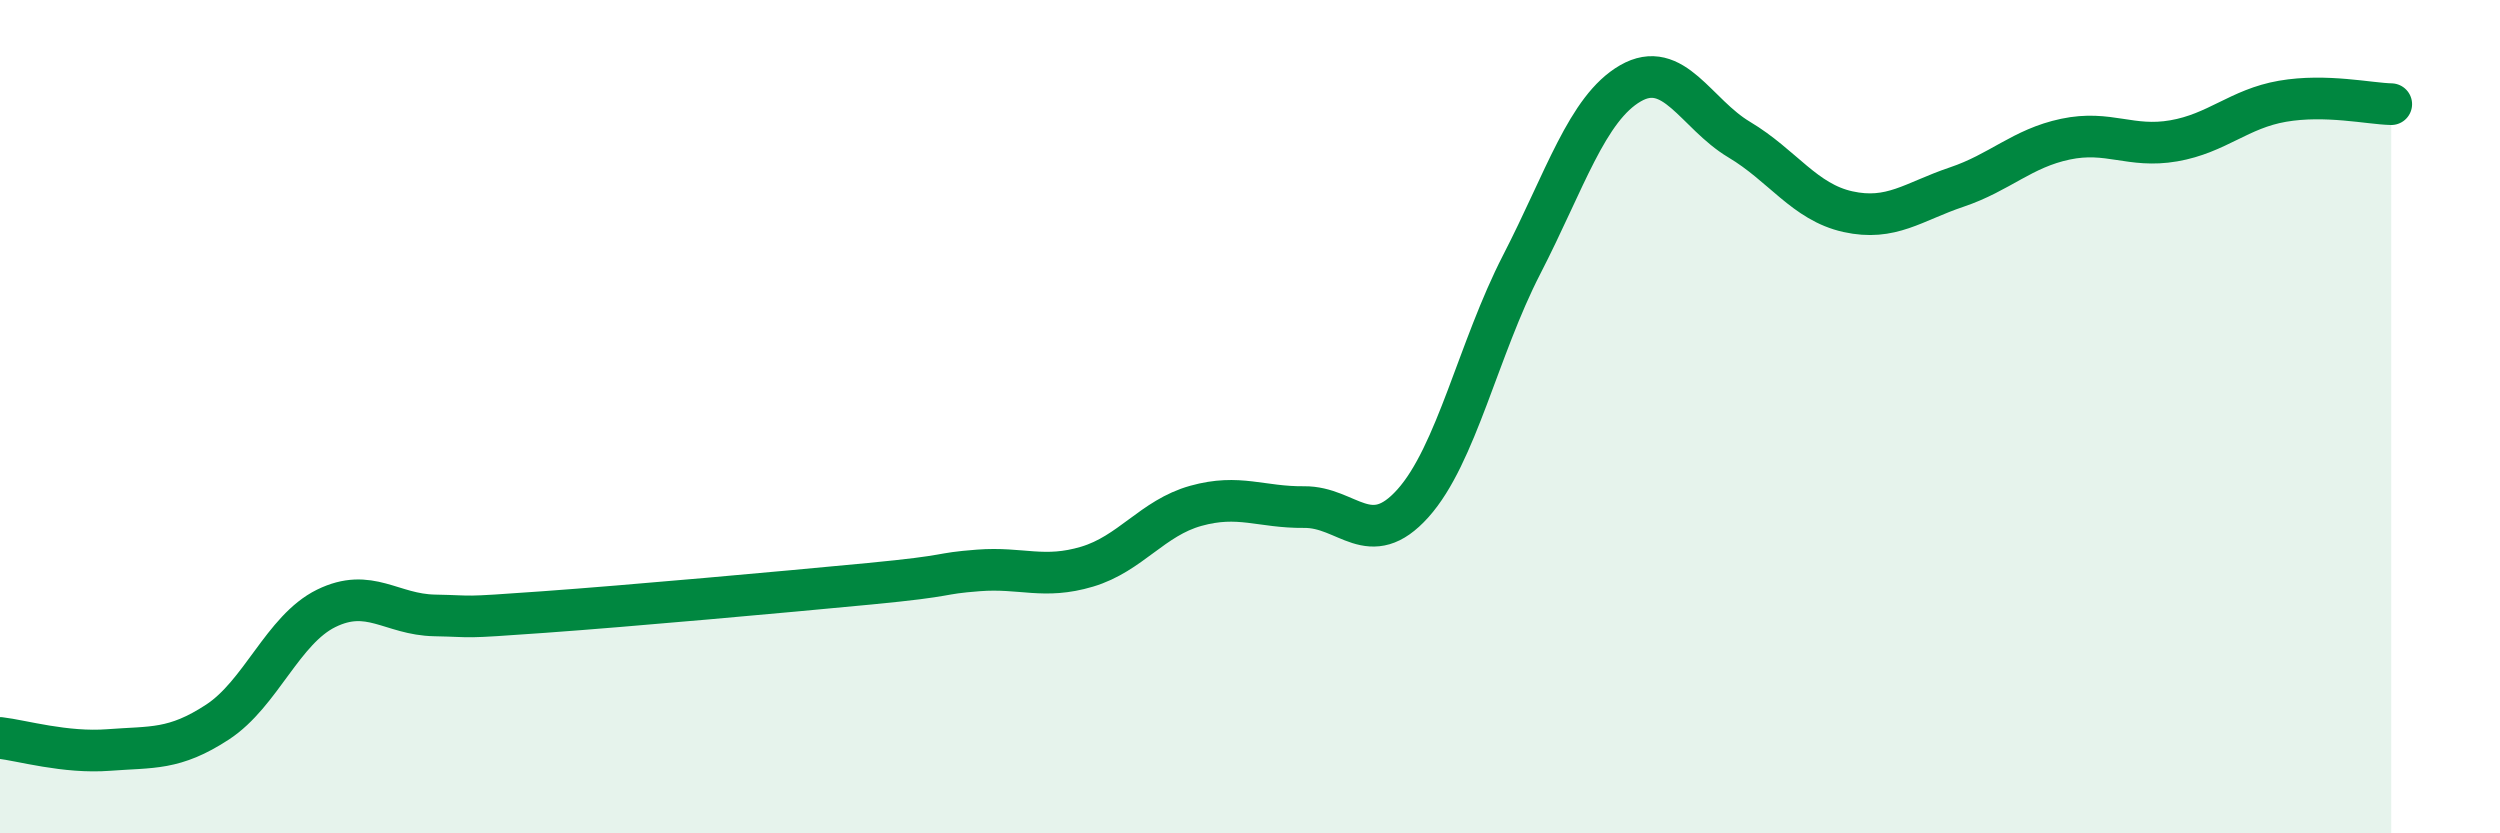 
    <svg width="60" height="20" viewBox="0 0 60 20" xmlns="http://www.w3.org/2000/svg">
      <path
        d="M 0,17.71 C 0.52,17.77 1.57,18.08 2.61,18 C 3.65,17.92 4.18,18.01 5.22,17.33 C 6.26,16.65 6.79,15.11 7.83,14.6 C 8.87,14.09 9.39,14.75 10.43,14.77 C 11.47,14.79 10.95,14.84 13.04,14.69 C 15.13,14.54 18.78,14.21 20.87,14.01 C 22.96,13.81 22.44,13.77 23.48,13.69 C 24.52,13.61 25.05,13.91 26.09,13.6 C 27.13,13.29 27.66,12.43 28.7,12.14 C 29.74,11.85 30.26,12.18 31.3,12.17 C 32.34,12.16 32.87,13.24 33.91,12.08 C 34.95,10.92 35.48,8.37 36.52,6.35 C 37.56,4.33 38.09,2.6 39.13,2 C 40.17,1.4 40.7,2.73 41.74,3.35 C 42.78,3.97 43.31,4.85 44.35,5.08 C 45.39,5.31 45.92,4.84 46.96,4.49 C 48,4.14 48.53,3.56 49.57,3.34 C 50.61,3.12 51.13,3.56 52.17,3.38 C 53.21,3.2 53.74,2.61 54.78,2.43 C 55.82,2.25 56.87,2.49 57.39,2.5L57.39 20L0 20Z"
        fill="#008740"
        opacity="0.1"
        stroke-linecap="round"
        stroke-linejoin="round"
      />
      <path
        d="M 0,17.71 C 0.52,17.77 1.57,18.08 2.61,18 C 3.65,17.92 4.18,18.01 5.22,17.33 C 6.26,16.65 6.79,15.11 7.83,14.6 C 8.87,14.09 9.39,14.75 10.43,14.77 C 11.47,14.79 10.95,14.84 13.04,14.69 C 15.13,14.54 18.78,14.21 20.87,14.01 C 22.96,13.81 22.44,13.77 23.48,13.69 C 24.52,13.61 25.05,13.91 26.09,13.6 C 27.13,13.29 27.66,12.43 28.7,12.14 C 29.74,11.85 30.26,12.18 31.3,12.17 C 32.34,12.16 32.87,13.24 33.91,12.08 C 34.95,10.92 35.48,8.37 36.52,6.35 C 37.56,4.33 38.09,2.6 39.13,2 C 40.17,1.4 40.7,2.73 41.74,3.35 C 42.78,3.97 43.31,4.85 44.35,5.08 C 45.39,5.31 45.92,4.84 46.96,4.49 C 48,4.14 48.53,3.56 49.57,3.34 C 50.61,3.12 51.13,3.56 52.17,3.38 C 53.21,3.2 53.74,2.61 54.78,2.43 C 55.82,2.25 56.87,2.49 57.39,2.5"
        stroke="#008740"
        stroke-width="1"
        fill="none"
        stroke-linecap="round"
        stroke-linejoin="round"
      />
    </svg>
  